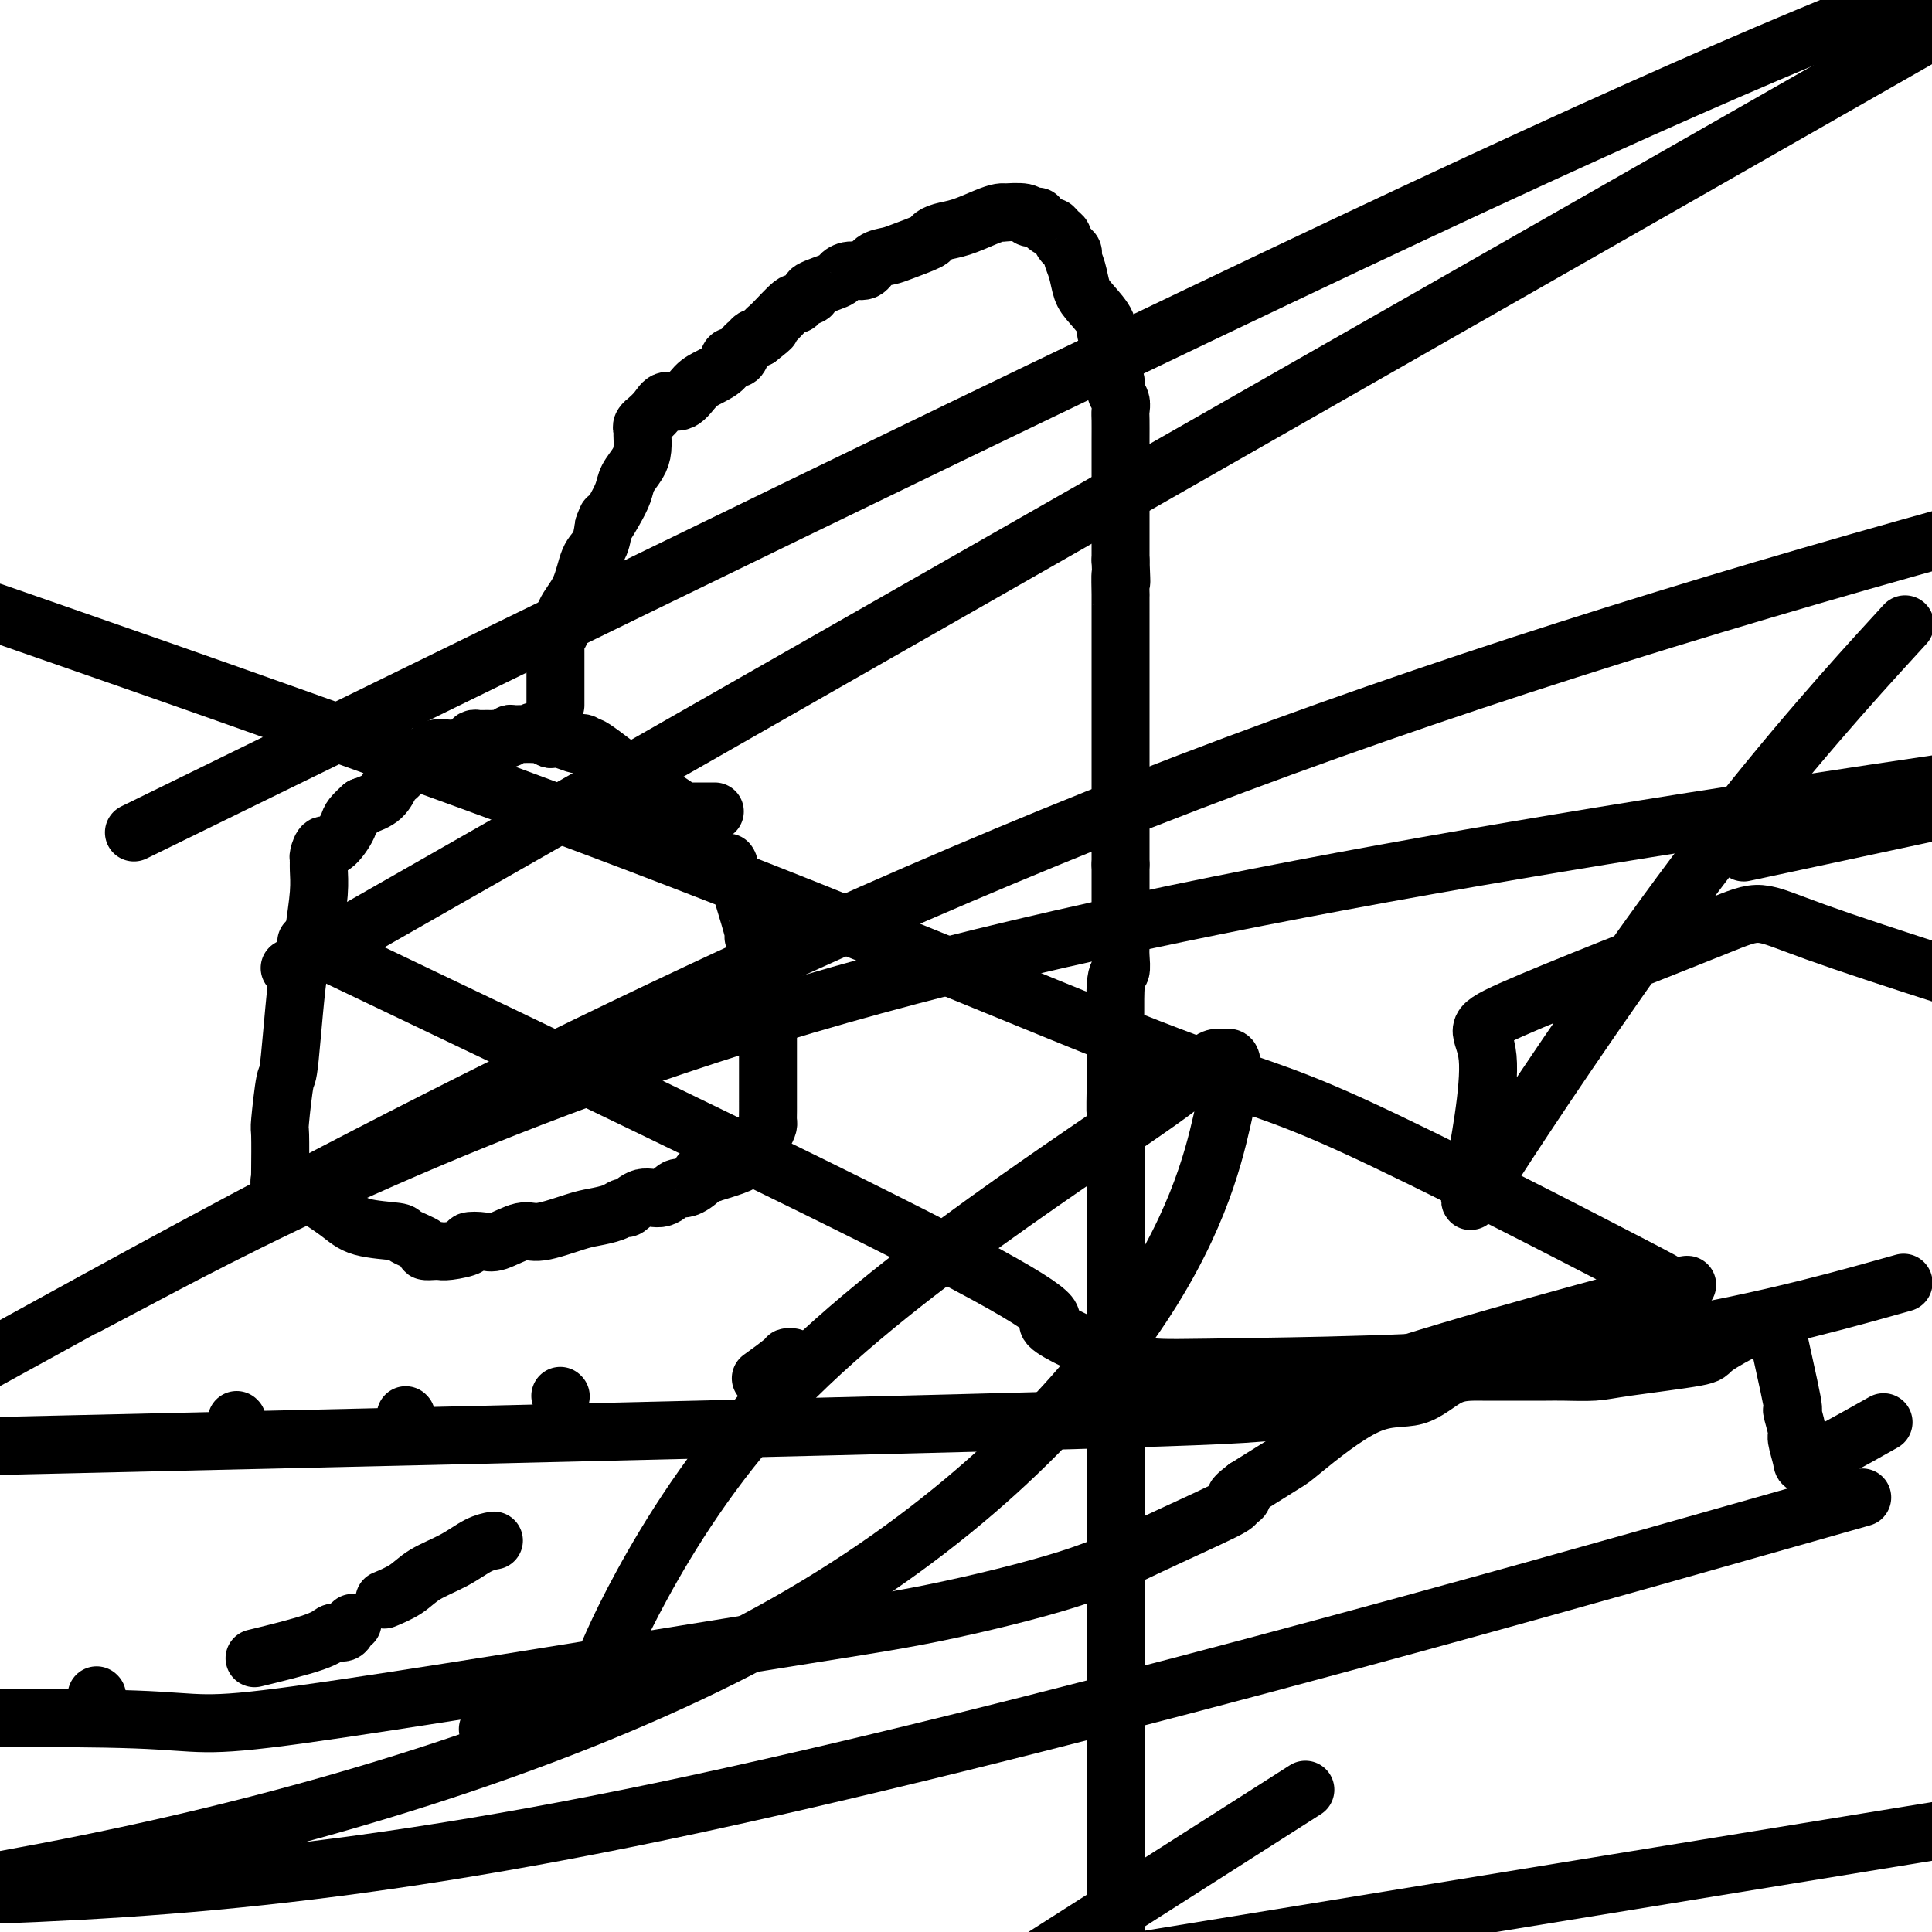 <svg viewBox='0 0 400 400' version='1.1' xmlns='http://www.w3.org/2000/svg' xmlns:xlink='http://www.w3.org/1999/xlink'><g fill='none' stroke='#000000' stroke-width='12' stroke-linecap='round' stroke-linejoin='round'><path d='M115,146c-0.000,-0.471 -0.000,-0.942 0,-1c0.000,-0.058 0.000,0.297 0,0c-0.000,-0.297 -0.001,-1.247 0,-3c0.001,-1.753 0.004,-4.309 0,-6c-0.004,-1.691 -0.014,-2.517 0,-3c0.014,-0.483 0.052,-0.622 0,-1c-0.052,-0.378 -0.194,-0.994 0,-1c0.194,-0.006 0.724,0.596 1,0c0.276,-0.596 0.298,-2.392 1,-4c0.702,-1.608 2.085,-3.029 3,-5c0.915,-1.971 1.362,-4.492 2,-6c0.638,-1.508 1.468,-2.002 2,-3c0.532,-0.998 0.766,-2.499 1,-4'/><path d='M125,109c1.456,-3.586 0.095,-0.549 0,0c-0.095,0.549 1.074,-1.388 2,-3c0.926,-1.612 1.607,-2.898 2,-4c0.393,-1.102 0.498,-2.022 1,-3c0.502,-0.978 1.401,-2.016 2,-3c0.599,-0.984 0.897,-1.914 1,-3c0.103,-1.086 0.012,-2.328 0,-3c-0.012,-0.672 0.056,-0.774 0,-1c-0.056,-0.226 -0.234,-0.577 0,-1c0.234,-0.423 0.881,-0.920 1,-1c0.119,-0.080 -0.288,0.256 0,0c0.288,-0.256 1.273,-1.104 2,-2c0.727,-0.896 1.196,-1.839 2,-2c0.804,-0.161 1.941,0.461 3,0c1.059,-0.461 2.038,-2.005 3,-3c0.962,-0.995 1.907,-1.442 3,-2c1.093,-0.558 2.334,-1.228 3,-2c0.666,-0.772 0.756,-1.646 1,-2c0.244,-0.354 0.643,-0.190 1,0c0.357,0.190 0.673,0.404 1,0c0.327,-0.404 0.665,-1.428 1,-2c0.335,-0.572 0.667,-0.692 1,-1c0.333,-0.308 0.667,-0.802 1,-1c0.333,-0.198 0.667,-0.099 1,0'/><path d='M157,70c4.012,-3.088 2.540,-2.309 2,-2c-0.540,0.309 -0.150,0.146 1,-1c1.150,-1.146 3.060,-3.276 4,-4c0.940,-0.724 0.911,-0.043 1,0c0.089,0.043 0.296,-0.551 1,-1c0.704,-0.449 1.906,-0.751 2,-1c0.094,-0.249 -0.921,-0.443 0,-1c0.921,-0.557 3.779,-1.476 5,-2c1.221,-0.524 0.806,-0.651 1,-1c0.194,-0.349 0.997,-0.918 2,-1c1.003,-0.082 2.206,0.325 3,0c0.794,-0.325 1.178,-1.382 2,-2c0.822,-0.618 2.081,-0.796 3,-1c0.919,-0.204 1.497,-0.435 3,-1c1.503,-0.565 3.932,-1.464 5,-2c1.068,-0.536 0.776,-0.708 1,-1c0.224,-0.292 0.965,-0.705 2,-1c1.035,-0.295 2.365,-0.471 4,-1c1.635,-0.529 3.577,-1.411 5,-2c1.423,-0.589 2.328,-0.886 3,-1c0.672,-0.114 1.111,-0.044 1,0c-0.111,0.044 -0.772,0.063 0,0c0.772,-0.063 2.977,-0.209 4,0c1.023,0.209 0.864,0.774 1,1c0.136,0.226 0.568,0.113 1,0'/><path d='M214,45c1.201,0.030 0.704,-0.395 1,0c0.296,0.395 1.384,1.610 2,2c0.616,0.390 0.761,-0.046 1,0c0.239,0.046 0.571,0.574 1,1c0.429,0.426 0.955,0.749 1,1c0.045,0.251 -0.392,0.430 0,1c0.392,0.570 1.612,1.530 2,2c0.388,0.470 -0.056,0.451 0,1c0.056,0.549 0.613,1.668 1,3c0.387,1.332 0.605,2.878 1,4c0.395,1.122 0.967,1.820 2,3c1.033,1.180 2.525,2.841 3,4c0.475,1.159 -0.069,1.815 0,2c0.069,0.185 0.751,-0.102 1,0c0.249,0.102 0.066,0.593 0,1c-0.066,0.407 -0.014,0.732 0,1c0.014,0.268 -0.011,0.480 0,1c0.011,0.520 0.059,1.346 0,2c-0.059,0.654 -0.226,1.134 0,2c0.226,0.866 0.845,2.118 1,3c0.155,0.882 -0.155,1.395 0,2c0.155,0.605 0.773,1.301 1,2c0.227,0.699 0.061,1.402 0,2c-0.061,0.598 -0.016,1.091 0,2c0.016,0.909 0.004,2.233 0,4c-0.004,1.767 -0.001,3.976 0,7c0.001,3.024 0.000,6.864 0,10c-0.000,3.136 -0.000,5.568 0,8'/><path d='M232,116c0.309,7.535 0.083,3.374 0,3c-0.083,-0.374 -0.022,3.039 0,4c0.022,0.961 0.006,-0.529 0,0c-0.006,0.529 -0.002,3.079 0,4c0.002,0.921 0.000,0.213 0,1c-0.000,0.787 -0.000,3.069 0,5c0.000,1.931 0.000,3.511 0,5c-0.000,1.489 -0.000,2.889 0,4c0.000,1.111 0.000,1.935 0,3c-0.000,1.065 -0.000,2.372 0,3c0.000,0.628 0.000,0.578 0,1c-0.000,0.422 -0.000,1.315 0,2c0.000,0.685 0.000,1.160 0,2c-0.000,0.840 -0.000,2.043 0,3c0.000,0.957 0.000,1.667 0,2c-0.000,0.333 -0.000,0.289 0,1c0.000,0.711 0.000,2.179 0,3c-0.000,0.821 -0.000,0.996 0,2c0.000,1.004 0.000,2.836 0,5c-0.000,2.164 -0.000,4.660 0,6c0.000,1.340 0.000,1.526 0,2c-0.000,0.474 -0.000,1.237 0,2'/><path d='M232,179c0.000,10.313 0.000,4.594 0,3c-0.000,-1.594 -0.000,0.935 0,3c0.000,2.065 0.000,3.666 0,5c-0.000,1.334 -0.000,2.400 0,3c0.000,0.600 0.001,0.732 0,1c-0.001,0.268 -0.004,0.670 0,1c0.004,0.330 0.015,0.587 0,1c-0.015,0.413 -0.057,0.983 0,2c0.057,1.017 0.211,2.483 0,3c-0.211,0.517 -0.789,0.086 -1,3c-0.211,2.914 -0.057,9.173 0,12c0.057,2.827 0.015,2.223 0,3c-0.015,0.777 -0.004,2.936 0,4c0.004,1.064 0.002,1.032 0,1'/><path d='M231,224c-0.155,7.981 -0.041,5.433 0,6c0.041,0.567 0.011,4.248 0,7c-0.011,2.752 -0.003,4.574 0,7c0.003,2.426 0.001,5.454 0,7c-0.001,1.546 -0.000,1.608 0,2c0.000,0.392 0.000,1.112 0,2c-0.000,0.888 -0.000,1.944 0,3'/><path d='M231,258c0.000,7.261 0.000,8.413 0,10c0.000,1.587 -0.000,3.609 0,5c0.000,1.391 0.000,2.150 0,3c0.000,0.850 0.000,1.791 0,3c0.000,1.209 0.000,2.685 0,6c0.000,3.315 0.000,8.469 0,13c0.000,4.531 0.000,8.439 0,13c0.000,4.561 -0.000,9.776 0,13c0.000,3.224 0.000,4.458 0,6c-0.000,1.542 0.000,3.393 0,4c0.000,0.607 0.000,-0.029 0,0c-0.000,0.029 0.000,0.723 0,2c0.000,1.277 0.000,3.139 0,5'/><path d='M231,341c0.000,13.917 0.000,7.208 0,5c0.000,-2.208 -0.000,0.085 0,1c0.000,0.915 0.000,0.451 0,1c0.000,0.549 0.000,2.111 0,3c0.000,0.889 0.000,1.104 0,2c0.000,0.896 0.000,2.474 0,3c0.000,0.526 0.000,-0.001 0,0c0.000,0.001 -0.000,0.530 0,1c0.000,0.470 0.000,0.881 0,3c-0.000,2.119 0.000,5.946 0,7c0.000,1.054 0.000,-0.666 0,2c-0.000,2.666 0.000,9.718 0,4c0.000,-5.718 0.000,-24.205 0,1c0.000,25.205 0.000,94.103 0,163'/><path d='M148,168c-0.303,-0.000 -0.606,-0.000 -1,0c-0.394,0.000 -0.879,0.000 -1,0c-0.121,-0.000 0.122,-0.000 0,0c-0.122,0.000 -0.609,0.000 -1,0c-0.391,-0.000 -0.687,-0.001 -1,0c-0.313,0.001 -0.644,0.003 -1,0c-0.356,-0.003 -0.738,-0.010 -1,0c-0.262,0.010 -0.406,0.035 -2,-1c-1.594,-1.035 -4.640,-3.132 -6,-4c-1.360,-0.868 -1.033,-0.506 -3,-2c-1.967,-1.494 -6.227,-4.844 -8,-6c-1.773,-1.156 -1.059,-0.117 -1,0c0.059,0.117 -0.537,-0.687 -1,-1c-0.463,-0.313 -0.794,-0.135 -1,0c-0.206,0.135 -0.286,0.229 -1,0c-0.714,-0.229 -2.061,-0.780 -3,-1c-0.939,-0.220 -1.469,-0.110 -2,0'/><path d='M114,153c-5.734,-2.546 -3.069,-1.410 -2,-1c1.069,0.410 0.543,0.096 -1,0c-1.543,-0.096 -4.101,0.027 -5,0c-0.899,-0.027 -0.139,-0.203 0,0c0.139,0.203 -0.344,0.786 -1,1c-0.656,0.214 -1.485,0.057 -2,0c-0.515,-0.057 -0.716,-0.016 -1,0c-0.284,0.016 -0.653,0.007 -1,0c-0.347,-0.007 -0.674,-0.012 -1,0c-0.326,0.012 -0.653,0.042 -1,0c-0.347,-0.042 -0.716,-0.156 -1,0c-0.284,0.156 -0.483,0.580 -1,1c-0.517,0.420 -1.353,0.834 -2,1c-0.647,0.166 -1.106,0.083 -2,0c-0.894,-0.083 -2.223,-0.167 -3,0c-0.777,0.167 -1.003,0.583 -1,1c0.003,0.417 0.235,0.834 0,1c-0.235,0.166 -0.938,0.082 -1,0c-0.062,-0.082 0.516,-0.163 0,0c-0.516,0.163 -2.127,0.569 -3,1c-0.873,0.431 -1.007,0.887 -1,1c0.007,0.113 0.155,-0.118 0,0c-0.155,0.118 -0.613,0.584 -1,1c-0.387,0.416 -0.702,0.782 -1,1c-0.298,0.218 -0.580,0.290 -1,1c-0.420,0.710 -0.977,2.060 -2,3c-1.023,0.940 -2.511,1.470 -4,2'/><path d='M75,167c-2.846,2.512 -2.461,2.791 -3,4c-0.539,1.209 -2.001,3.347 -3,4c-0.999,0.653 -1.535,-0.181 -2,0c-0.465,0.181 -0.860,1.375 -1,2c-0.140,0.625 -0.026,0.679 0,1c0.026,0.321 -0.037,0.909 0,2c0.037,1.091 0.175,2.687 0,5c-0.175,2.313 -0.662,5.344 -1,8c-0.338,2.656 -0.525,4.937 -1,5c-0.475,0.063 -1.238,-2.091 -2,2c-0.762,4.091 -1.525,14.428 -2,19c-0.475,4.572 -0.663,3.378 -1,5c-0.337,1.622 -0.822,6.059 -1,8c-0.178,1.941 -0.049,1.385 0,3c0.049,1.615 0.019,5.402 0,7c-0.019,1.598 -0.026,1.006 0,1c0.026,-0.006 0.084,0.575 0,1c-0.084,0.425 -0.310,0.693 0,1c0.310,0.307 1.155,0.654 2,1'/><path d='M60,246c0.438,2.158 0.531,0.553 1,0c0.469,-0.553 1.312,-0.055 3,1c1.688,1.055 4.219,2.668 6,4c1.781,1.332 2.811,2.385 5,3c2.189,0.615 5.536,0.792 7,1c1.464,0.208 1.047,0.448 2,1c0.953,0.552 3.278,1.417 4,2c0.722,0.583 -0.159,0.886 0,1c0.159,0.114 1.357,0.041 2,0c0.643,-0.041 0.732,-0.050 1,0c0.268,0.050 0.716,0.159 2,0c1.284,-0.159 3.404,-0.587 4,-1c0.596,-0.413 -0.333,-0.813 0,-1c0.333,-0.187 1.927,-0.162 3,0c1.073,0.162 1.626,0.461 3,0c1.374,-0.461 3.569,-1.681 5,-2c1.431,-0.319 2.100,0.264 4,0c1.900,-0.264 5.033,-1.375 7,-2c1.967,-0.625 2.770,-0.764 4,-1c1.230,-0.236 2.888,-0.569 4,-1c1.112,-0.431 1.677,-0.961 2,-1c0.323,-0.039 0.402,0.412 1,0c0.598,-0.412 1.713,-1.686 3,-2c1.287,-0.314 2.746,0.333 4,0c1.254,-0.333 2.303,-1.644 3,-2c0.697,-0.356 1.043,0.245 2,0c0.957,-0.245 2.527,-1.335 3,-2c0.473,-0.665 -0.151,-0.904 0,-1c0.151,-0.096 1.075,-0.048 2,0'/><path d='M147,243c9.558,-2.895 5.453,-2.133 4,-2c-1.453,0.133 -0.253,-0.362 1,-1c1.253,-0.638 2.560,-1.418 3,-2c0.440,-0.582 0.013,-0.967 0,-1c-0.013,-0.033 0.389,0.287 1,0c0.611,-0.287 1.432,-1.181 2,-2c0.568,-0.819 0.884,-1.561 1,-2c0.116,-0.439 0.031,-0.573 0,-1c-0.031,-0.427 -0.008,-1.148 0,-2c0.008,-0.852 0.002,-1.836 0,-2c-0.002,-0.164 -0.001,0.491 0,0c0.001,-0.491 0.000,-2.130 0,-4c-0.000,-1.870 0.000,-3.972 0,-5c-0.000,-1.028 -0.000,-0.982 0,-2c0.000,-1.018 0.001,-3.098 0,-4c-0.001,-0.902 -0.004,-0.625 0,-1c0.004,-0.375 0.015,-1.403 0,-2c-0.015,-0.597 -0.057,-0.765 0,-1c0.057,-0.235 0.211,-0.539 0,-1c-0.211,-0.461 -0.789,-1.079 -1,-2c-0.211,-0.921 -0.057,-2.146 0,-3c0.057,-0.854 0.017,-1.336 0,-2c-0.017,-0.664 -0.013,-1.511 0,-2c0.013,-0.489 0.033,-0.622 0,-1c-0.033,-0.378 -0.121,-1.001 0,-1c0.121,0.001 0.451,0.626 0,0c-0.451,-0.626 -1.682,-2.502 -2,-3c-0.318,-0.498 0.275,0.382 0,-1c-0.275,-1.382 -1.420,-5.026 -2,-7c-0.580,-1.974 -0.594,-2.278 -1,-3c-0.406,-0.722 -1.203,-1.861 -2,-3'/><path d='M151,180c-0.905,-2.889 0.331,-0.612 0,0c-0.331,0.612 -2.231,-0.442 -3,-1c-0.769,-0.558 -0.409,-0.620 -1,-1c-0.591,-0.380 -2.134,-1.078 -4,-3c-1.866,-1.922 -4.056,-5.068 -6,-7c-1.944,-1.932 -3.642,-2.650 -4,-3c-0.358,-0.350 0.626,-0.331 0,0c-0.626,0.331 -2.861,0.974 -5,2c-2.139,1.026 -4.183,2.436 -5,3c-0.817,0.564 -0.409,0.282 0,0'/><path d='M49,294c0.000,0.000 0.100,0.100 0.1,0.1'/><path d='M84,293c0.000,0.000 0.100,0.100 0.1,0.1'/><path d='M116,289c0.000,0.000 0.100,0.100 0.1,0.1'/><path d='M164,281c-0.429,-0.024 -0.857,-0.048 -1,0c-0.143,0.048 0.000,0.167 -1,1c-1.000,0.833 -3.143,2.381 -4,3c-0.857,0.619 -0.429,0.310 0,0'/><path d='M102,319c0.230,-0.041 0.461,-0.082 0,0c-0.461,0.082 -1.613,0.289 -3,1c-1.387,0.711 -3.010,1.928 -5,3c-1.990,1.072 -4.348,1.999 -6,3c-1.652,1.001 -2.599,2.077 -4,3c-1.401,0.923 -3.258,1.692 -4,2c-0.742,0.308 -0.371,0.154 0,0'/><path d='M73,336c-0.361,0.300 -0.722,0.599 -1,1c-0.278,0.401 -0.472,0.903 -1,1c-0.528,0.097 -1.389,-0.211 -2,0c-0.611,0.211 -0.972,0.941 -4,2c-3.028,1.059 -8.722,2.445 -11,3c-2.278,0.555 -1.139,0.277 0,0'/><path d='M20,351c0.000,0.000 0.100,0.100 0.1,0.1'/><path d='M101,358c2.875,0.000 5.750,0.000 7,0c1.250,0.000 0.875,0.000 1,0c0.125,0.000 0.750,-0.000 1,0c0.250,0.000 0.125,0.000 0,0'/><path d='M111,358c-0.333,0.000 -0.667,0.000 0,0c0.667,0.000 2.333,0.000 3,0c0.667,0.000 0.333,0.000 0,0'/><path d='M122,354c-0.007,-0.331 -0.014,-0.663 0,-1c0.014,-0.337 0.049,-0.681 0,-1c-0.049,-0.319 -0.180,-0.613 0,-1c0.180,-0.387 0.673,-0.868 2,-4c1.327,-3.132 3.490,-8.916 9,-19c5.510,-10.084 14.369,-24.467 27,-38c12.631,-13.533 29.034,-26.215 44,-37c14.966,-10.785 28.496,-19.674 36,-25c7.504,-5.326 8.981,-7.088 10,-8c1.019,-0.912 1.579,-0.974 2,-1c0.421,-0.026 0.703,-0.017 1,0c0.297,0.017 0.608,0.040 1,0c0.392,-0.040 0.864,-0.143 1,1c0.136,1.143 -0.063,3.533 -2,12c-1.937,8.467 -5.612,23.012 -19,42c-13.388,18.988 -36.489,42.420 -71,62c-34.511,19.580 -80.432,35.309 -127,46c-46.568,10.691 -93.784,16.346 -141,22'/><path d='M55,159c-23.644,11.578 -47.289,23.156 0,0c47.289,-23.156 165.511,-81.044 238,-115c72.489,-33.956 99.244,-43.978 126,-54'/><path d='M361,317c21.289,-6.044 42.578,-12.089 0,0c-42.578,12.089 -149.022,42.311 -224,58c-74.978,15.689 -118.489,16.844 -162,18'/><path d='M13,273c-18.644,10.244 -37.289,20.489 0,0c37.289,-20.489 130.511,-71.711 233,-111c102.489,-39.289 214.244,-66.644 326,-94'/><path d='M395,380c16.833,-2.750 33.667,-5.500 0,0c-33.667,5.500 -117.833,19.250 -202,33'/><path d='M396,169c-30.333,6.500 -60.667,13.000 0,0c60.667,-13.000 212.333,-45.500 364,-78'/><path d='M257,379c11.500,-7.333 23.000,-14.667 0,0c-23.000,14.667 -80.500,51.333 -138,88'/><path d='M94,181c-29.500,16.833 -59.000,33.667 0,0c59.000,-33.667 206.500,-117.833 354,-202'/><path d='M391,133c2.963,-3.243 5.926,-6.485 0,0c-5.926,6.485 -20.741,22.699 -37,44c-16.259,21.301 -33.961,47.689 -42,60c-8.039,12.311 -6.414,10.543 -6,10c0.414,-0.543 -0.383,0.137 -1,1c-0.617,0.863 -1.054,1.908 0,-4c1.054,-5.908 3.600,-18.768 3,-25c-0.600,-6.232 -4.346,-5.835 5,-10c9.346,-4.165 31.786,-12.890 42,-17c10.214,-4.110 8.204,-3.603 21,1c12.796,4.603 40.398,13.301 68,22'/><path d='M389,295c0.843,-0.475 1.686,-0.951 0,0c-1.686,0.951 -5.901,3.327 -9,5c-3.099,1.673 -5.084,2.642 -6,3c-0.916,0.358 -0.764,0.106 -1,-1c-0.236,-1.106 -0.859,-3.066 -1,-4c-0.141,-0.934 0.201,-0.840 0,-2c-0.201,-1.160 -0.947,-3.572 -1,-4c-0.053,-0.428 0.585,1.129 0,-2c-0.585,-3.129 -2.394,-10.944 -3,-14c-0.606,-3.056 -0.009,-1.355 0,-1c0.009,0.355 -0.570,-0.638 -1,-1c-0.430,-0.362 -0.713,-0.095 -1,0c-0.287,0.095 -0.579,0.018 -1,0c-0.421,-0.018 -0.970,0.023 -3,1c-2.030,0.977 -5.540,2.889 -7,4c-1.460,1.111 -0.868,1.422 -4,2c-3.132,0.578 -9.986,1.423 -14,2c-4.014,0.577 -5.187,0.887 -7,1c-1.813,0.113 -4.265,0.030 -6,0c-1.735,-0.030 -2.754,-0.007 -4,0c-1.246,0.007 -2.719,-0.003 -5,0c-2.281,0.003 -5.368,0.019 -8,0c-2.632,-0.019 -4.808,-0.072 -7,1c-2.192,1.072 -4.399,3.268 -7,4c-2.601,0.732 -5.594,0.000 -10,2c-4.406,2.000 -10.225,6.731 -13,9c-2.775,2.269 -2.507,2.077 -4,3c-1.493,0.923 -4.746,2.962 -8,5'/><path d='M258,308c-4.029,3.030 -1.603,2.107 -1,2c0.603,-0.107 -0.617,0.604 -1,1c-0.383,0.396 0.071,0.479 -3,2c-3.071,1.521 -9.666,4.480 -15,7c-5.334,2.520 -9.408,4.601 -17,7c-7.592,2.399 -18.703,5.115 -28,7c-9.297,1.885 -16.781,2.938 -42,7c-25.219,4.062 -68.174,11.132 -89,14c-20.826,2.868 -19.522,1.534 -34,1c-14.478,-0.534 -44.739,-0.267 -75,0'/><path d='M11,131c-10.848,-3.777 -21.695,-7.553 0,0c21.695,7.553 75.933,26.437 122,44c46.067,17.563 83.963,33.807 105,42c21.037,8.193 25.215,8.335 42,16c16.785,7.665 46.175,22.852 58,29c11.825,6.148 6.083,3.257 3,3c-3.083,-0.257 -3.509,2.119 1,2c4.509,-0.119 13.951,-2.733 0,1c-13.951,3.733 -51.294,13.813 -64,19c-12.706,5.187 -0.773,5.482 -55,7c-54.227,1.518 -174.613,4.259 -295,7'/><path d='M30,264c-10.467,5.533 -20.933,11.067 0,0c20.933,-11.067 73.267,-38.733 151,-60c77.733,-21.267 180.867,-36.133 284,-51'/><path d='M389,267c4.435,-1.241 8.870,-2.481 0,0c-8.870,2.481 -31.047,8.684 -57,12c-25.953,3.316 -55.684,3.743 -72,4c-16.316,0.257 -19.217,0.342 -22,0c-2.783,-0.342 -5.447,-1.111 -10,-3c-4.553,-1.889 -10.993,-4.898 -11,-6c-0.007,-1.102 6.421,-0.297 -22,-15c-28.421,-14.703 -91.692,-44.915 -117,-57c-25.308,-12.085 -12.654,-6.042 0,0'/></g>
</svg>